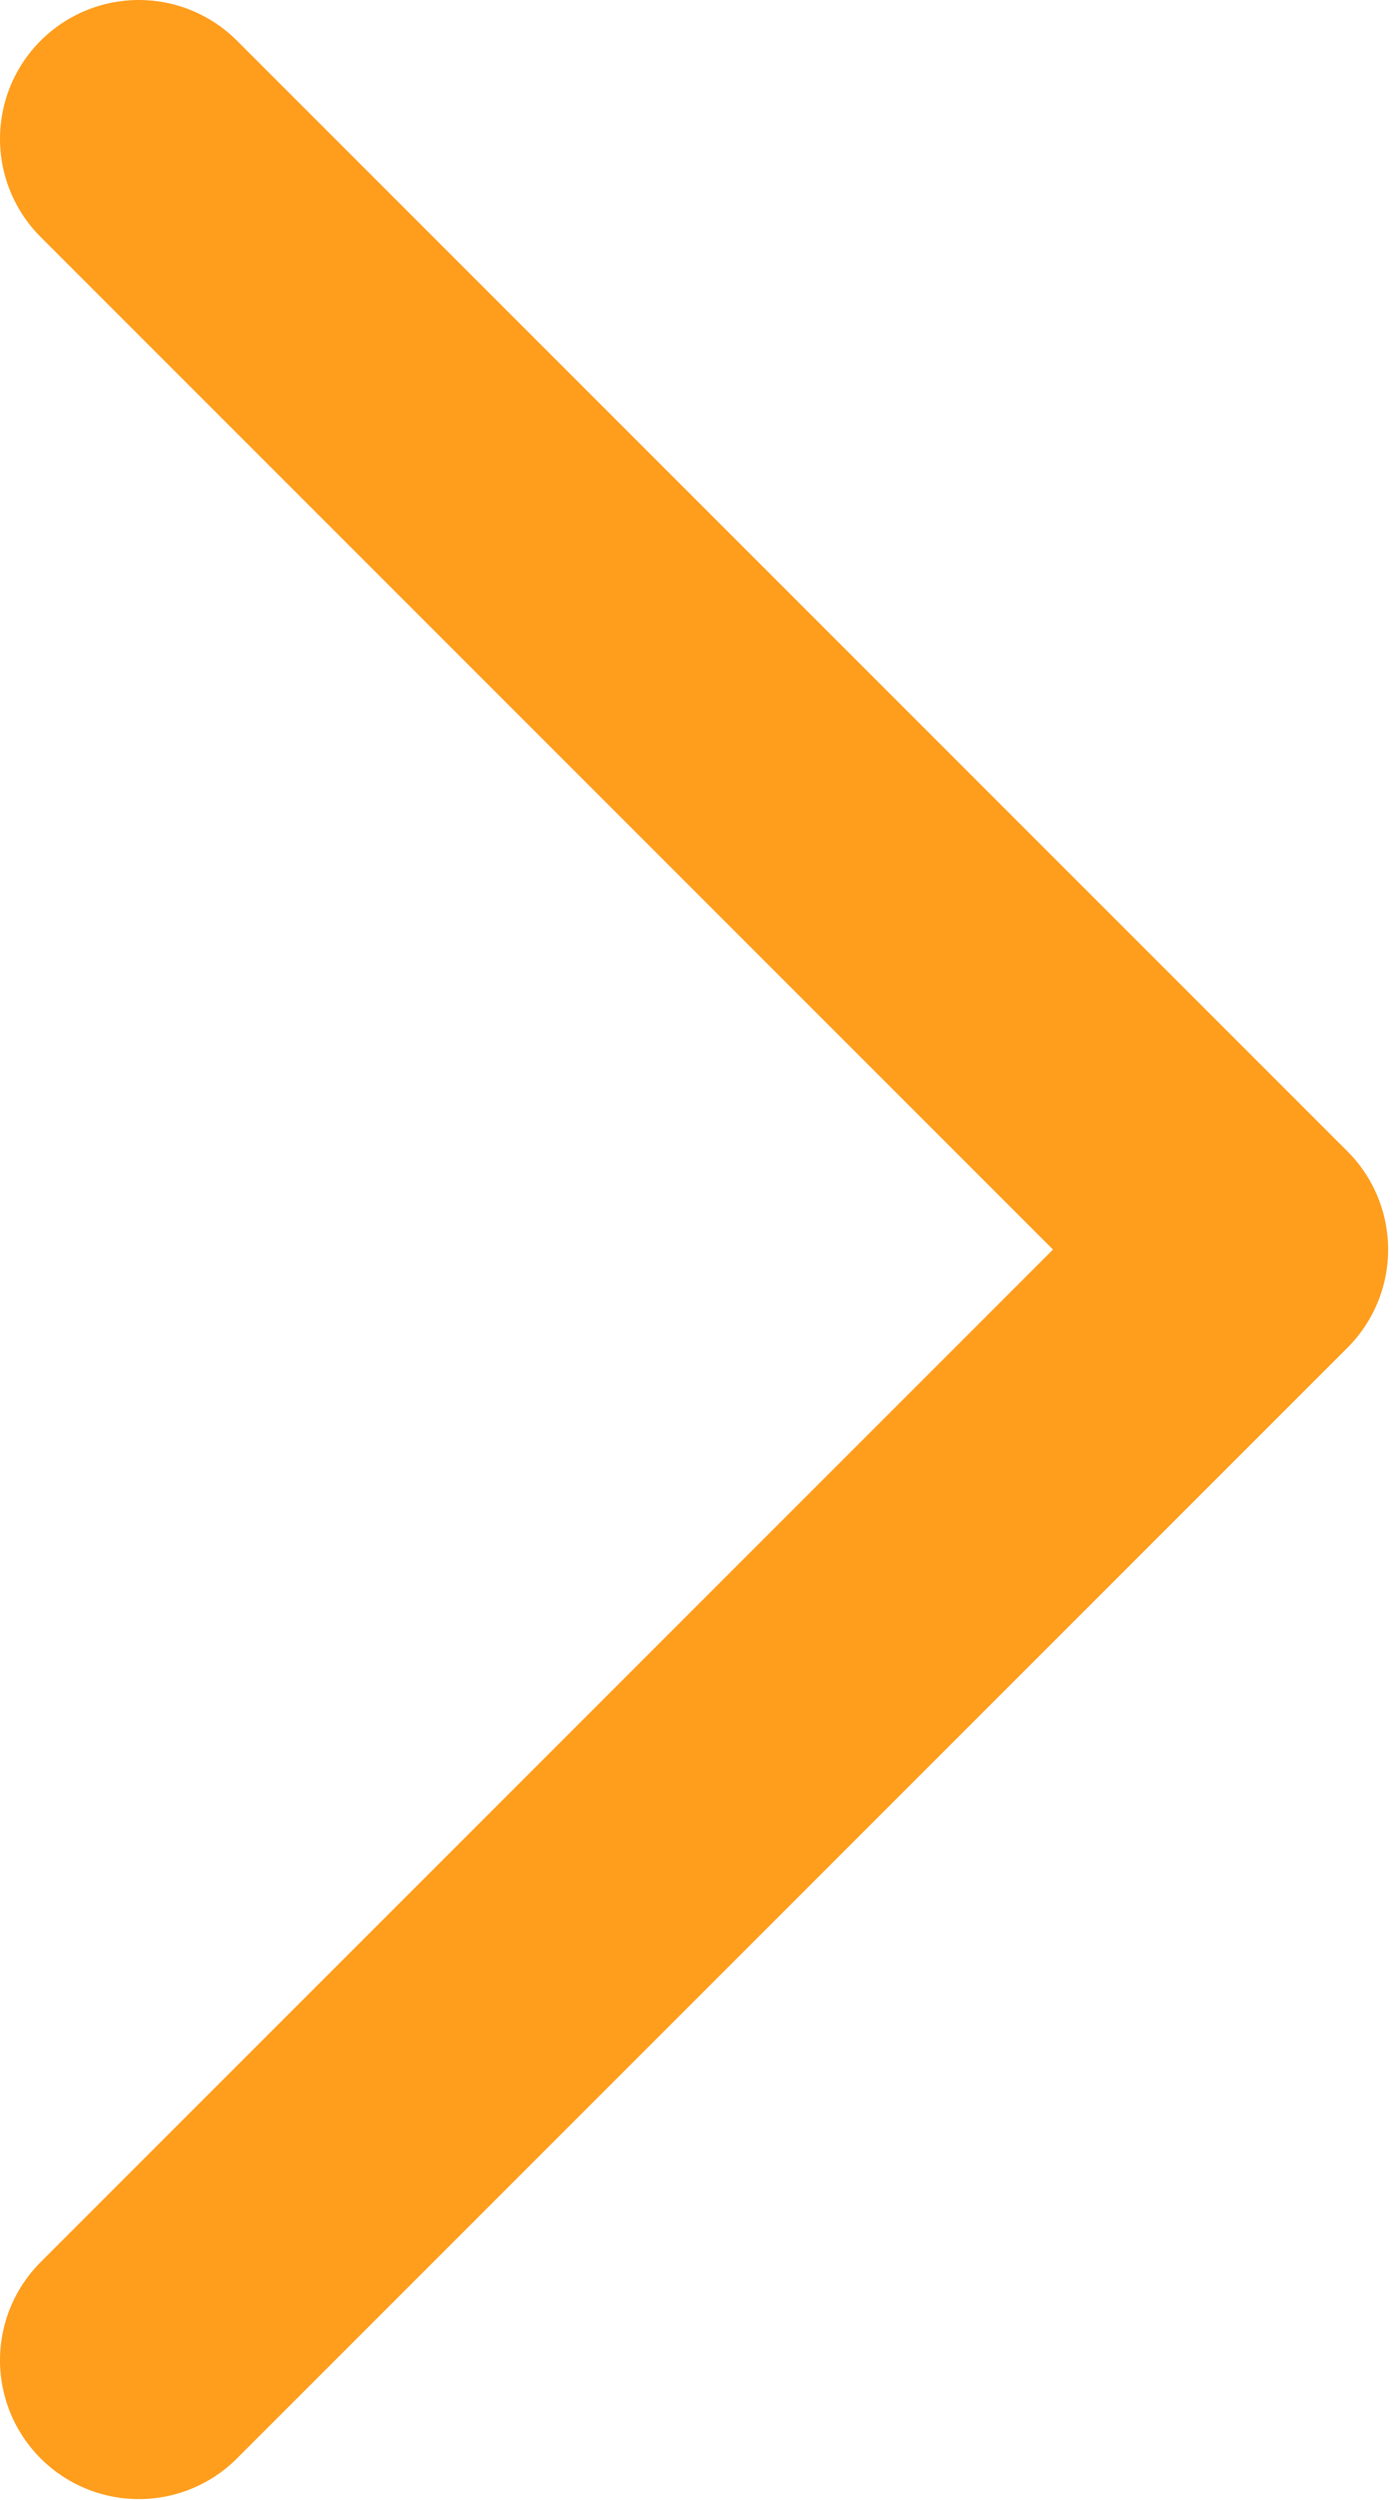 <svg width="5.032" height="9.004" viewBox="0 0 5.032 9.004" fill="none" xmlns="http://www.w3.org/2000/svg" xmlns:xlink="http://www.w3.org/1999/xlink">
	<desc>
			Created with Pixso.
	</desc>
	<defs/>
	<path id="Vector" d="M0.5 0.5L4.5 4.5L0.5 8.5" stroke="#FF9D1C" stroke-opacity="1" stroke-width="1" stroke-linejoin="round" stroke-linecap="round"/>
</svg>
